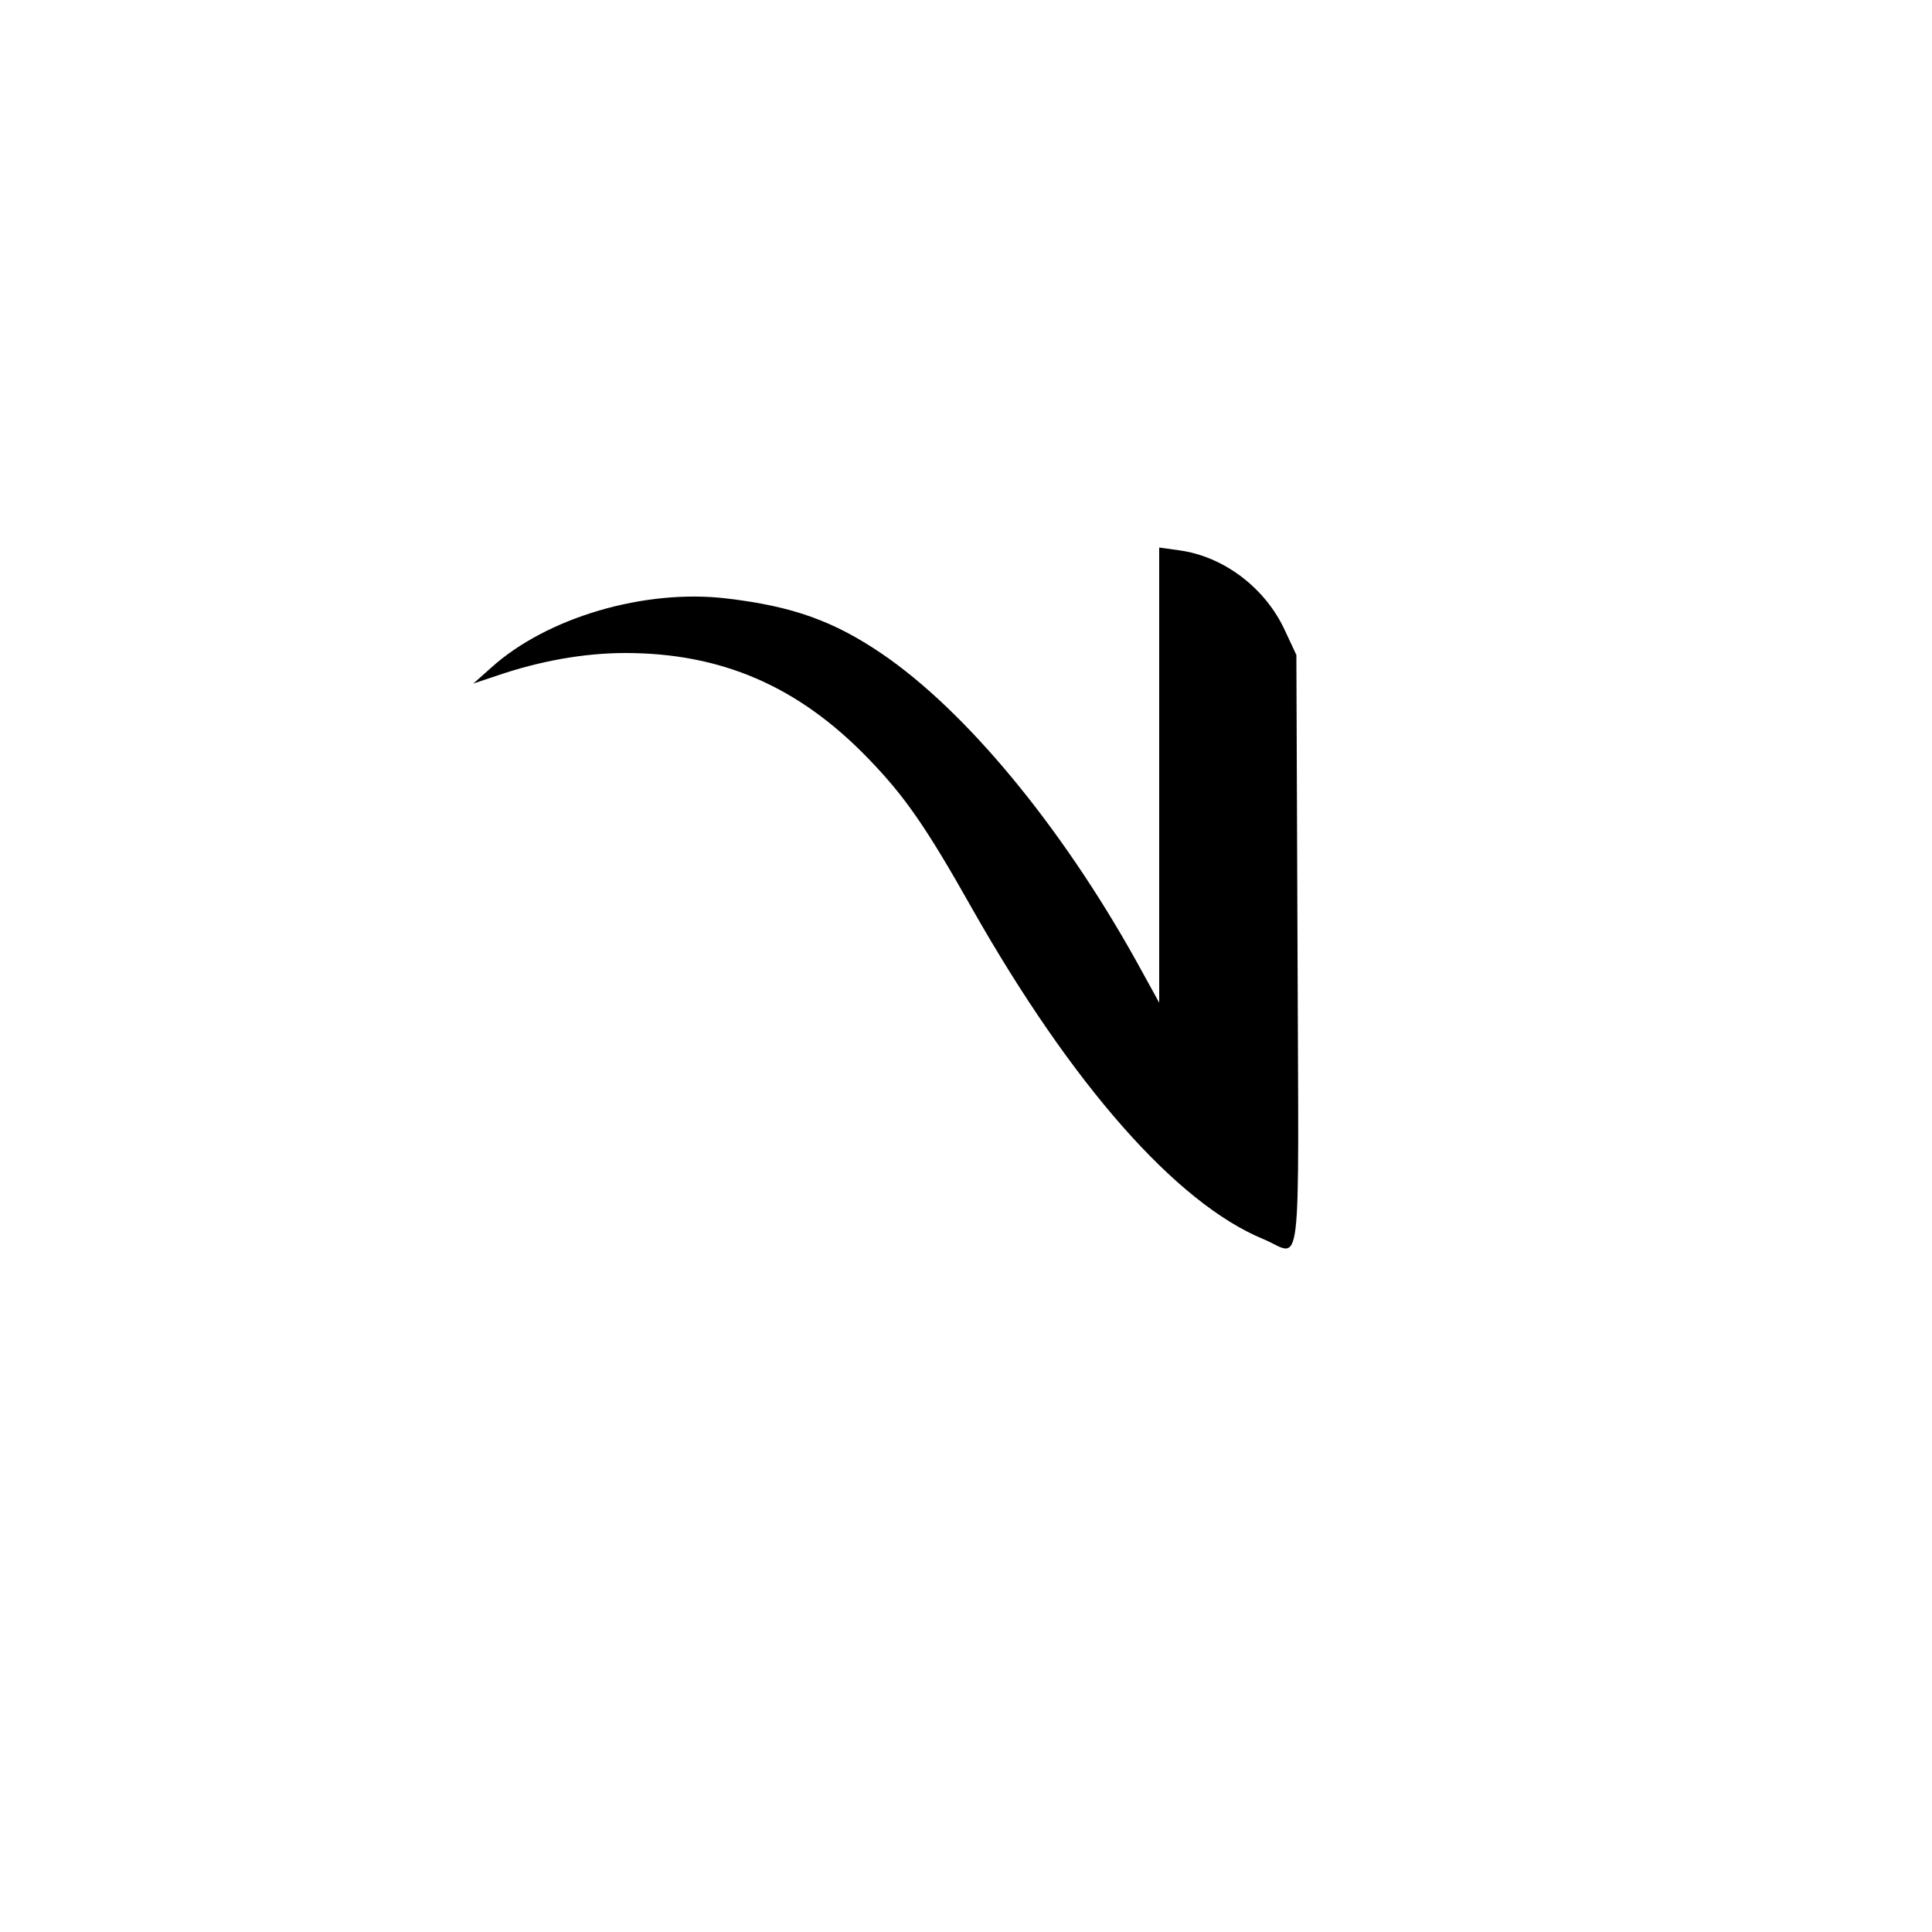 <?xml version="1.0" standalone="no"?>
<!DOCTYPE svg PUBLIC "-//W3C//DTD SVG 20010904//EN"
 "http://www.w3.org/TR/2001/REC-SVG-20010904/DTD/svg10.dtd">
<svg version="1.0" xmlns="http://www.w3.org/2000/svg"
 width="500pt" height="500pt" viewBox="0 0 500 500"
 preserveAspectRatio="xMidYMid meet">
<g transform="translate(0,500) scale(0.1,-0.1)"
fill="#000000" stroke="none">
<path d="M3000 2994 l0 -589 -60 109 c-195 350 -442 648 -659 795 -124 84
-230 122 -399 142 -213 26 -468 -49 -612 -180 l-45 -40 60 20 c110 38 226 59
333 59 249 0 448 -86 628 -272 94 -97 149 -175 269 -388 259 -457 529 -764
755 -857 101 -42 91 -128 88 745 l-3 767 -29 62 c-51 112 -160 194 -276 209
l-50 7 0 -589z"/>
</g>
</svg>
